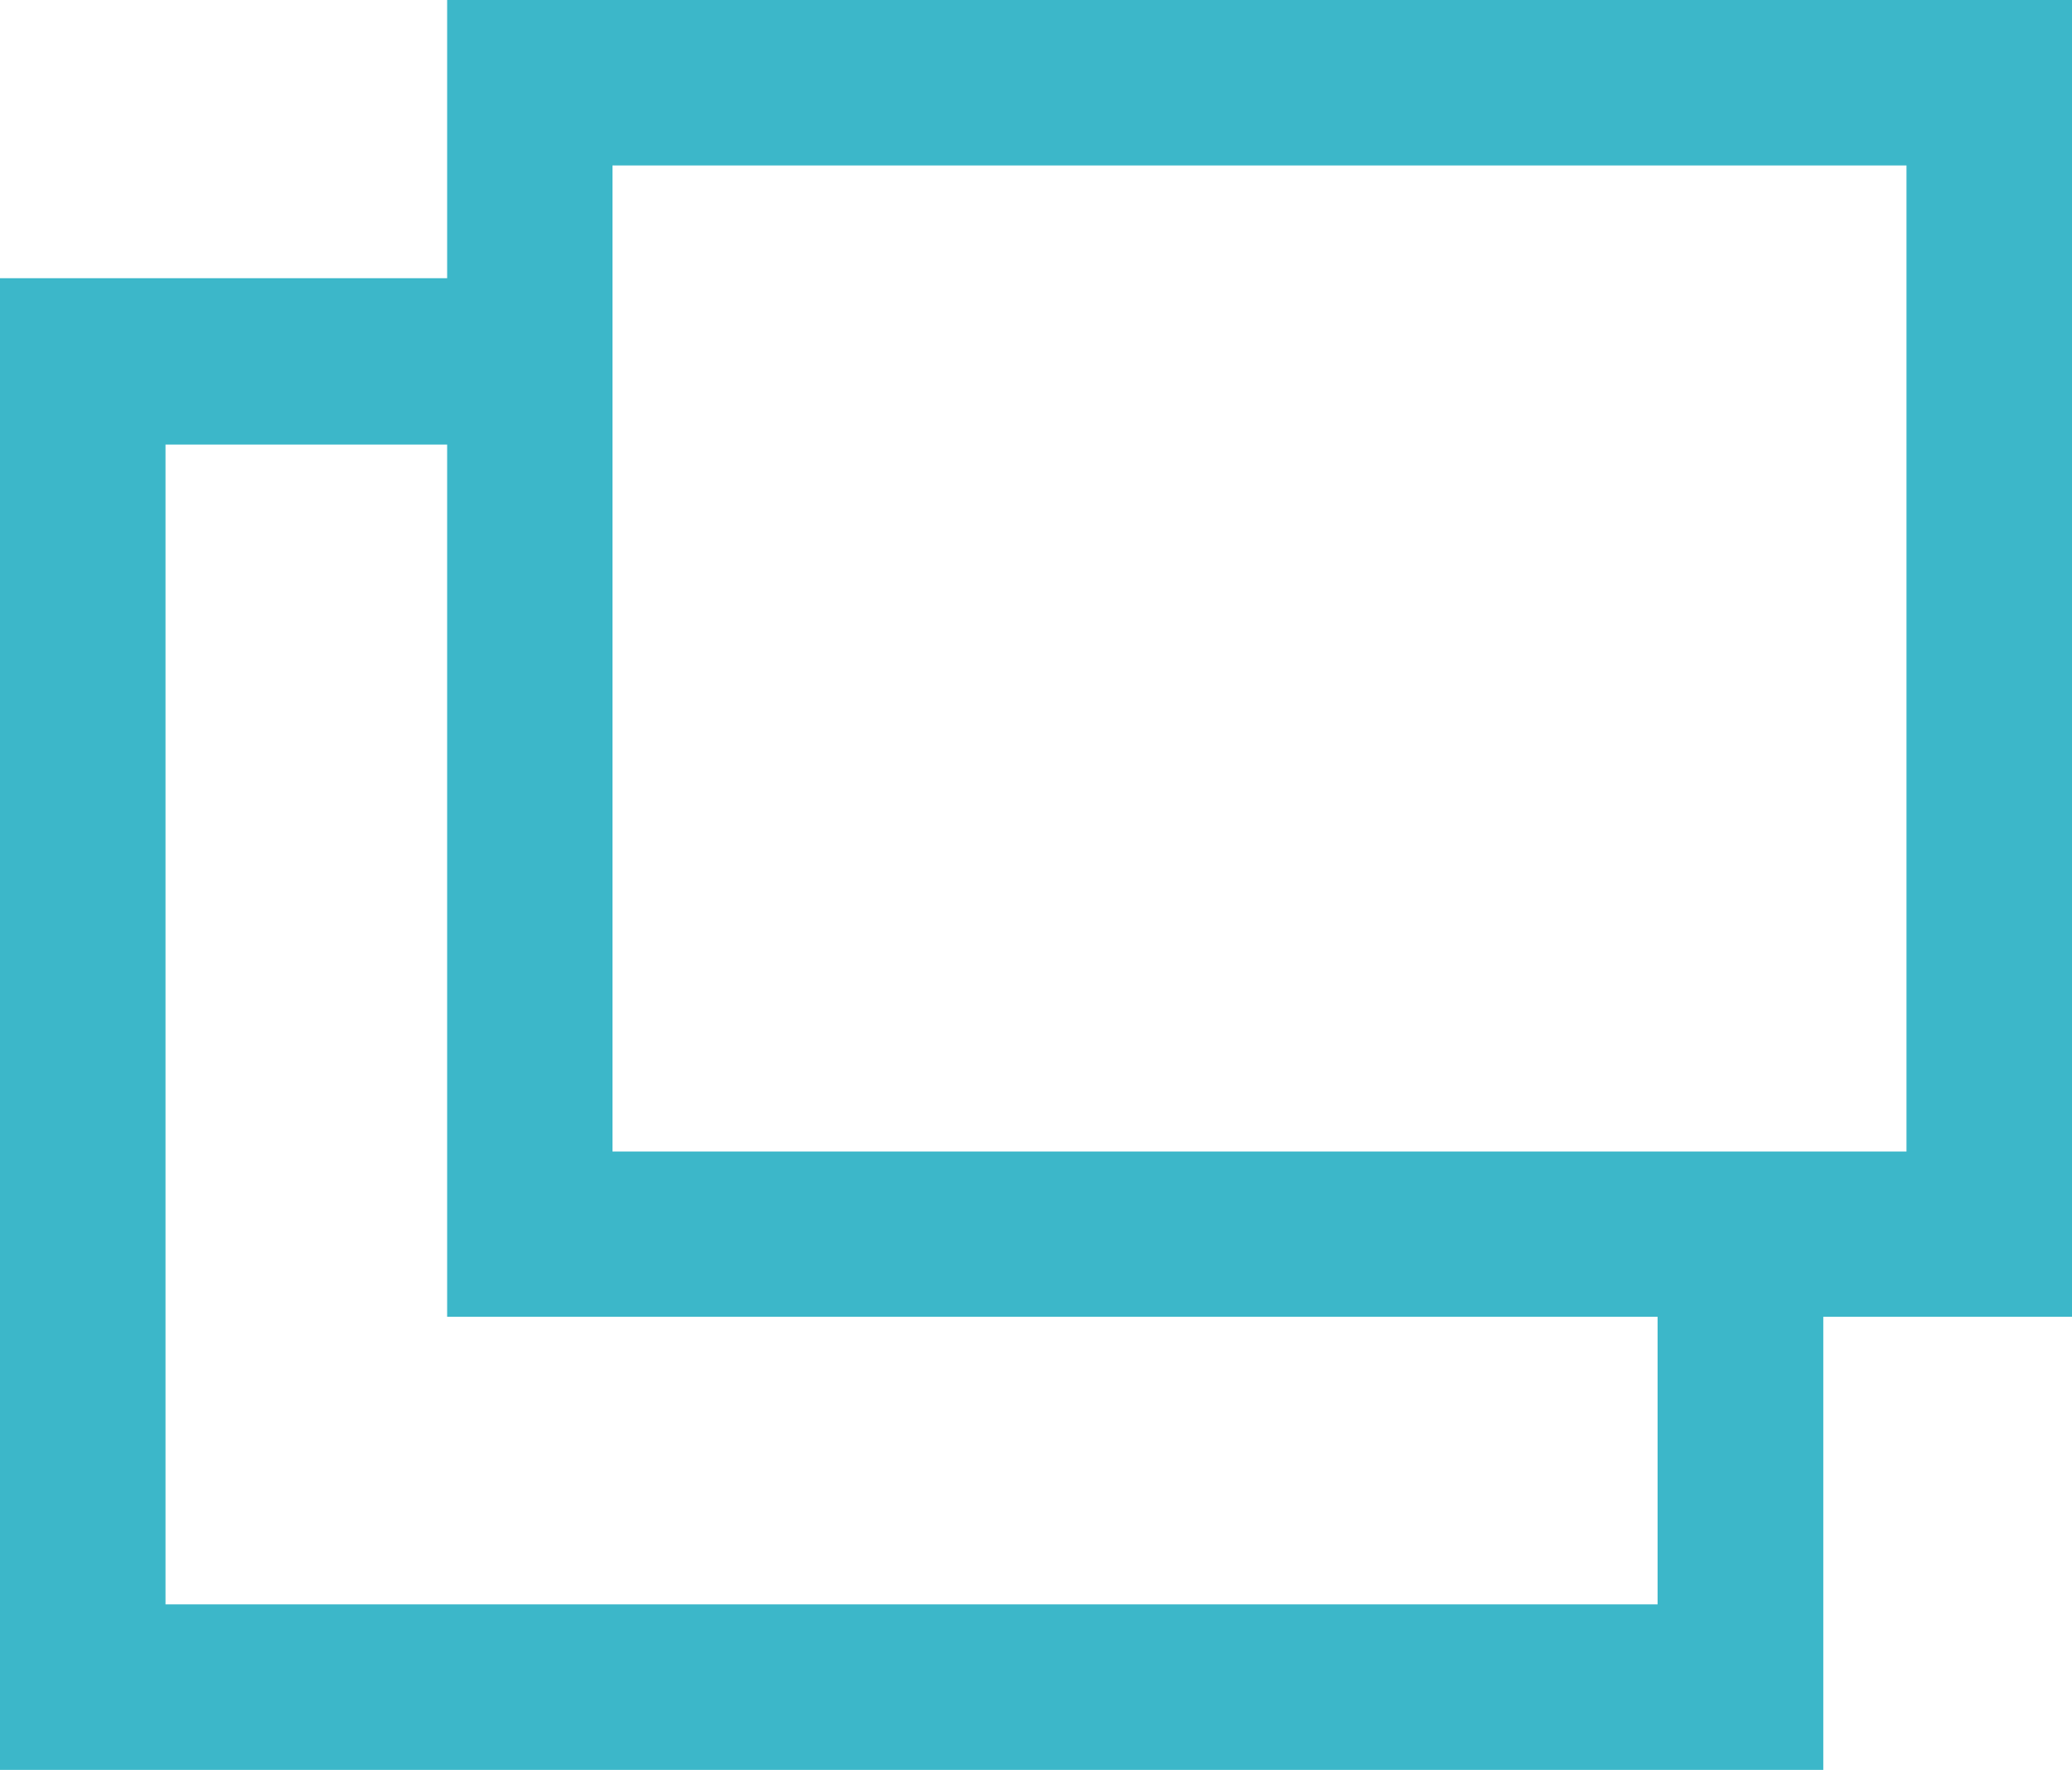 <svg xmlns="http://www.w3.org/2000/svg" width="11.705" height="10" viewBox="0 0 11.705 10">
  <g id="グループ_31764" data-name="グループ 31764" transform="translate(0.498)">
    <path id="合体_133" data-name="合体 133" d="M0,10V1.572H2.526V0h9.179V7.44H10.3V10Zm.935-.935H9.364V7.44H2.526V2.512H.935ZM3.46,6.506h7.31V.935H3.46Z" transform="translate(-0.498)" fill="#3cb7c9"/>
  </g>
</svg>
